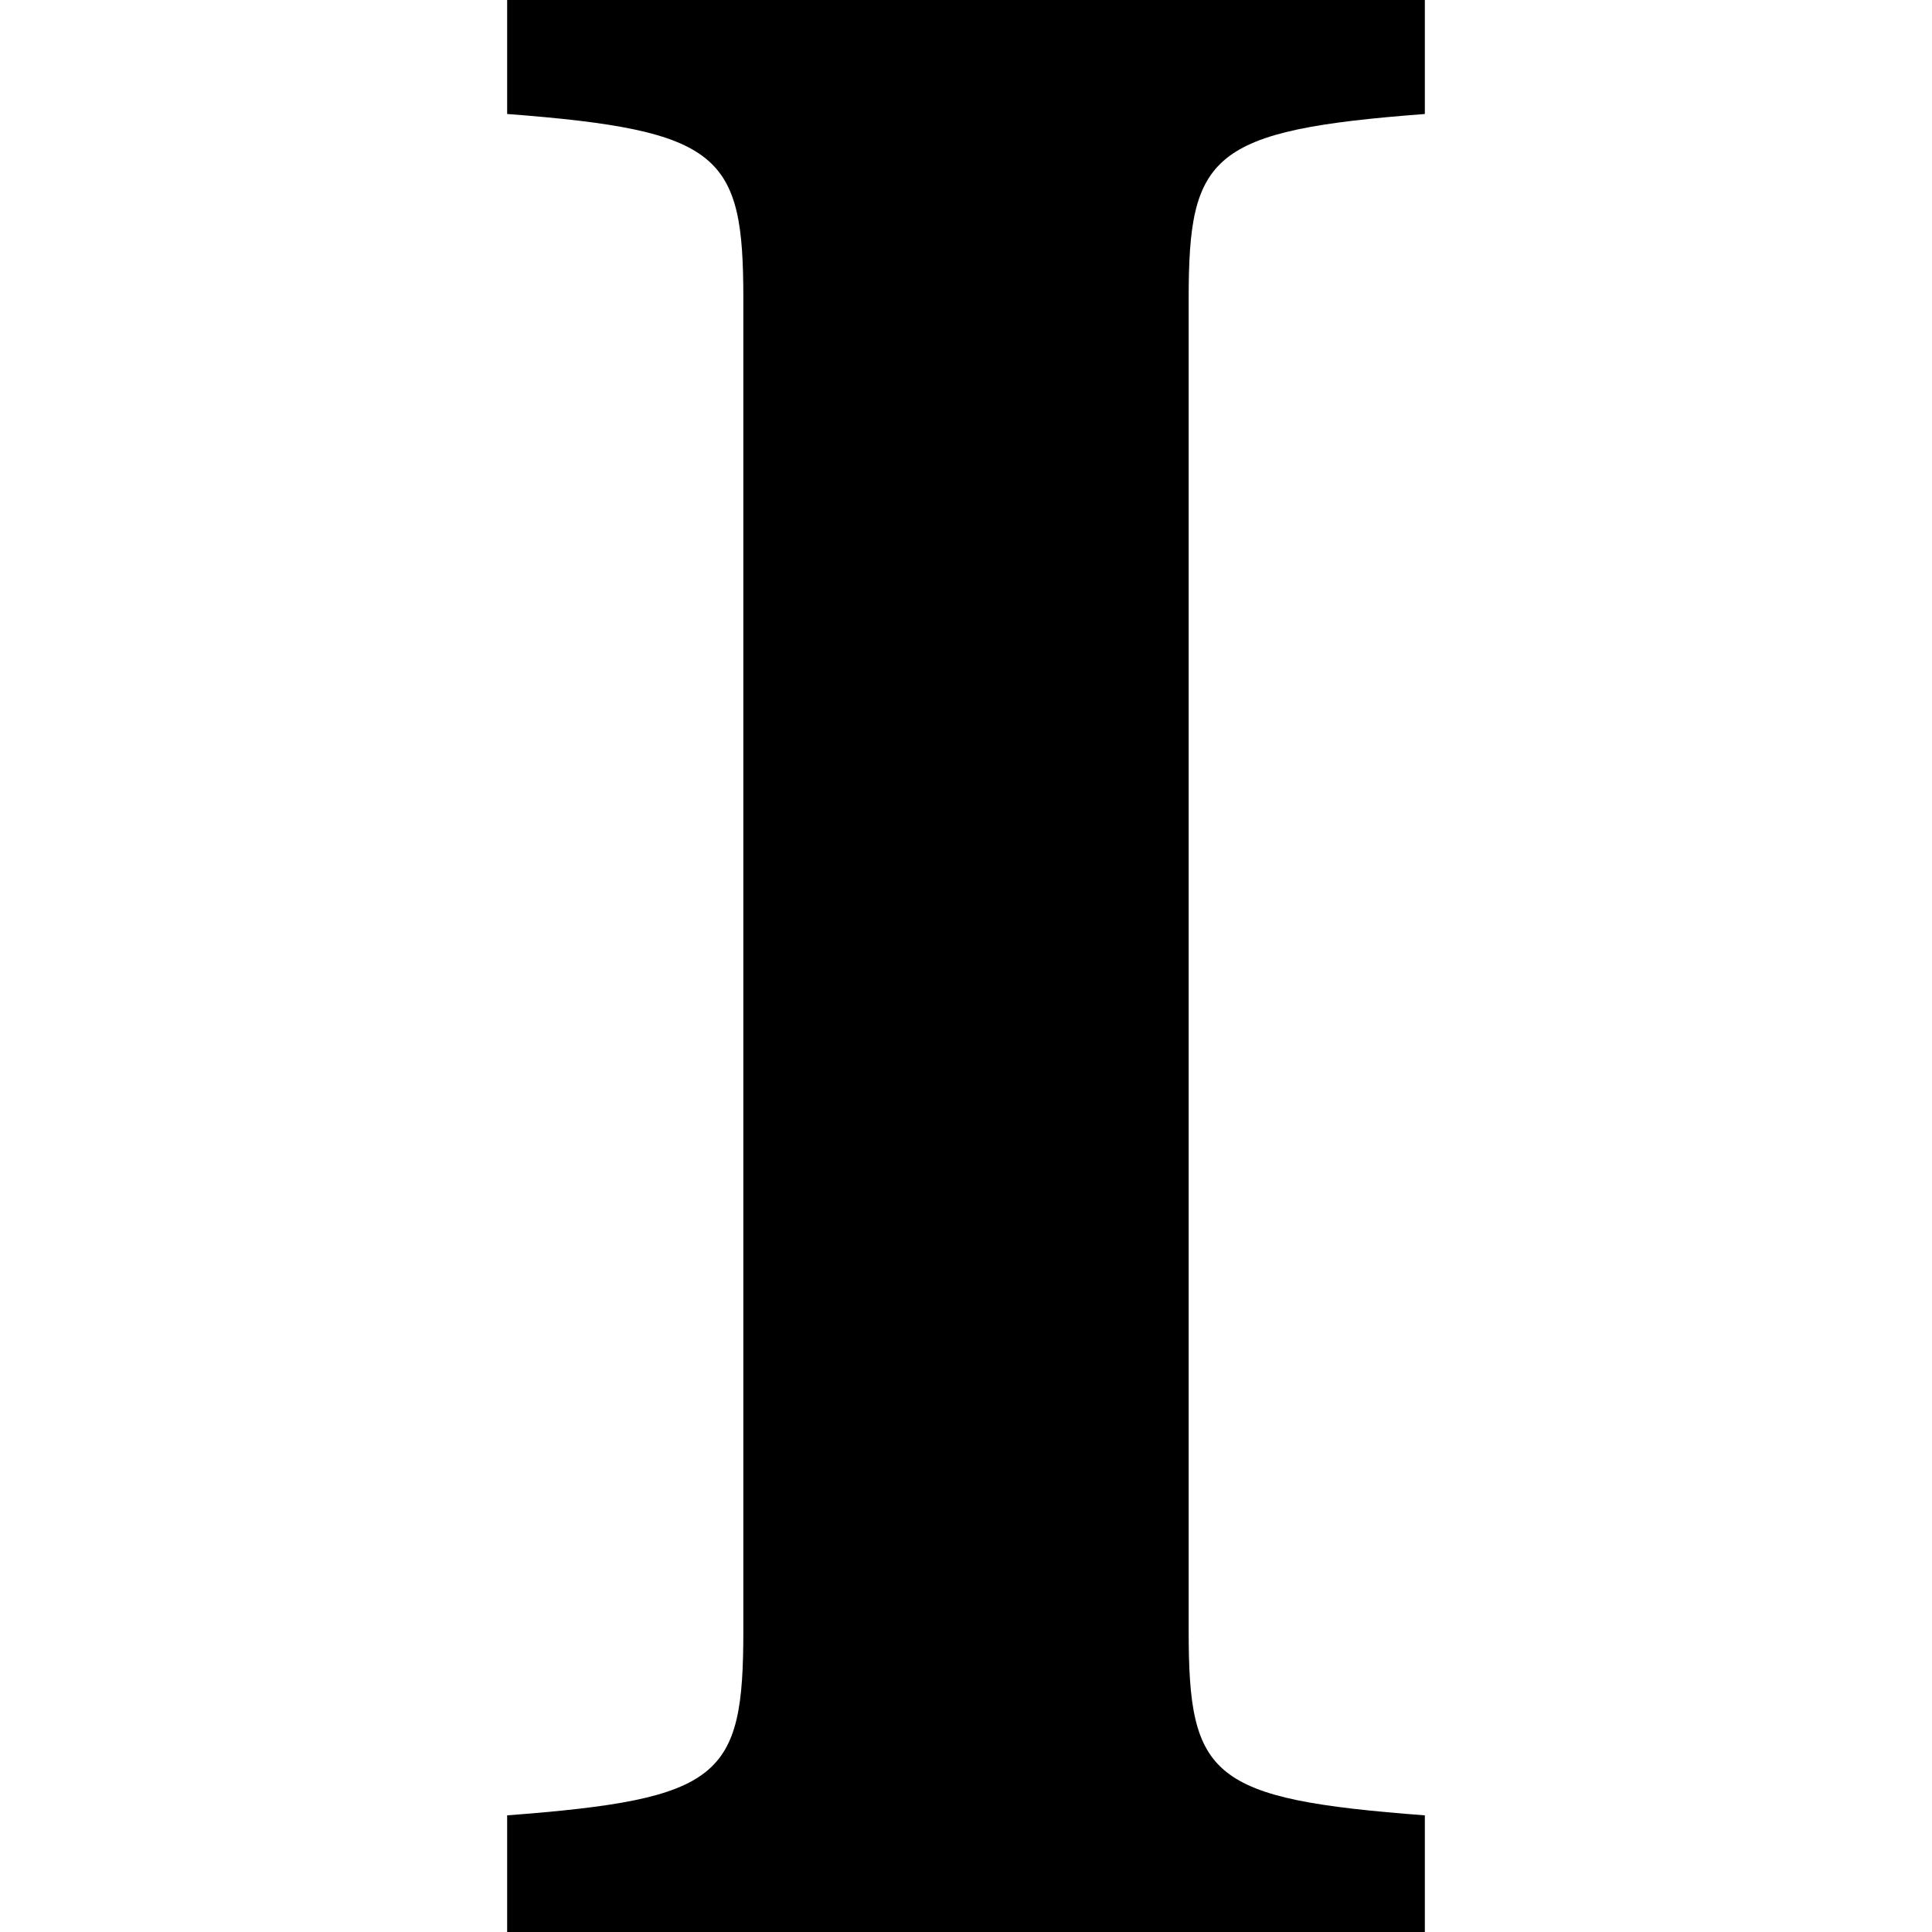 <svg viewBox="0 0 16 16" xmlns="http://www.w3.org/2000/svg" fill-rule="evenodd" clip-rule="evenodd" stroke-linejoin="round" stroke-miterlimit="1.414"><path d="M9.844 13.506c0 1.213.18 1.393 1.956 1.528V16H4.2v-.966c1.777-.135 1.956-.315 1.956-1.528V2.472c0-1.19-.18-1.393-1.956-1.528V0h7.6v.944c-1.776.135-1.956.337-1.956 1.528v11.034z" fill-rule="nonzero"/></svg>